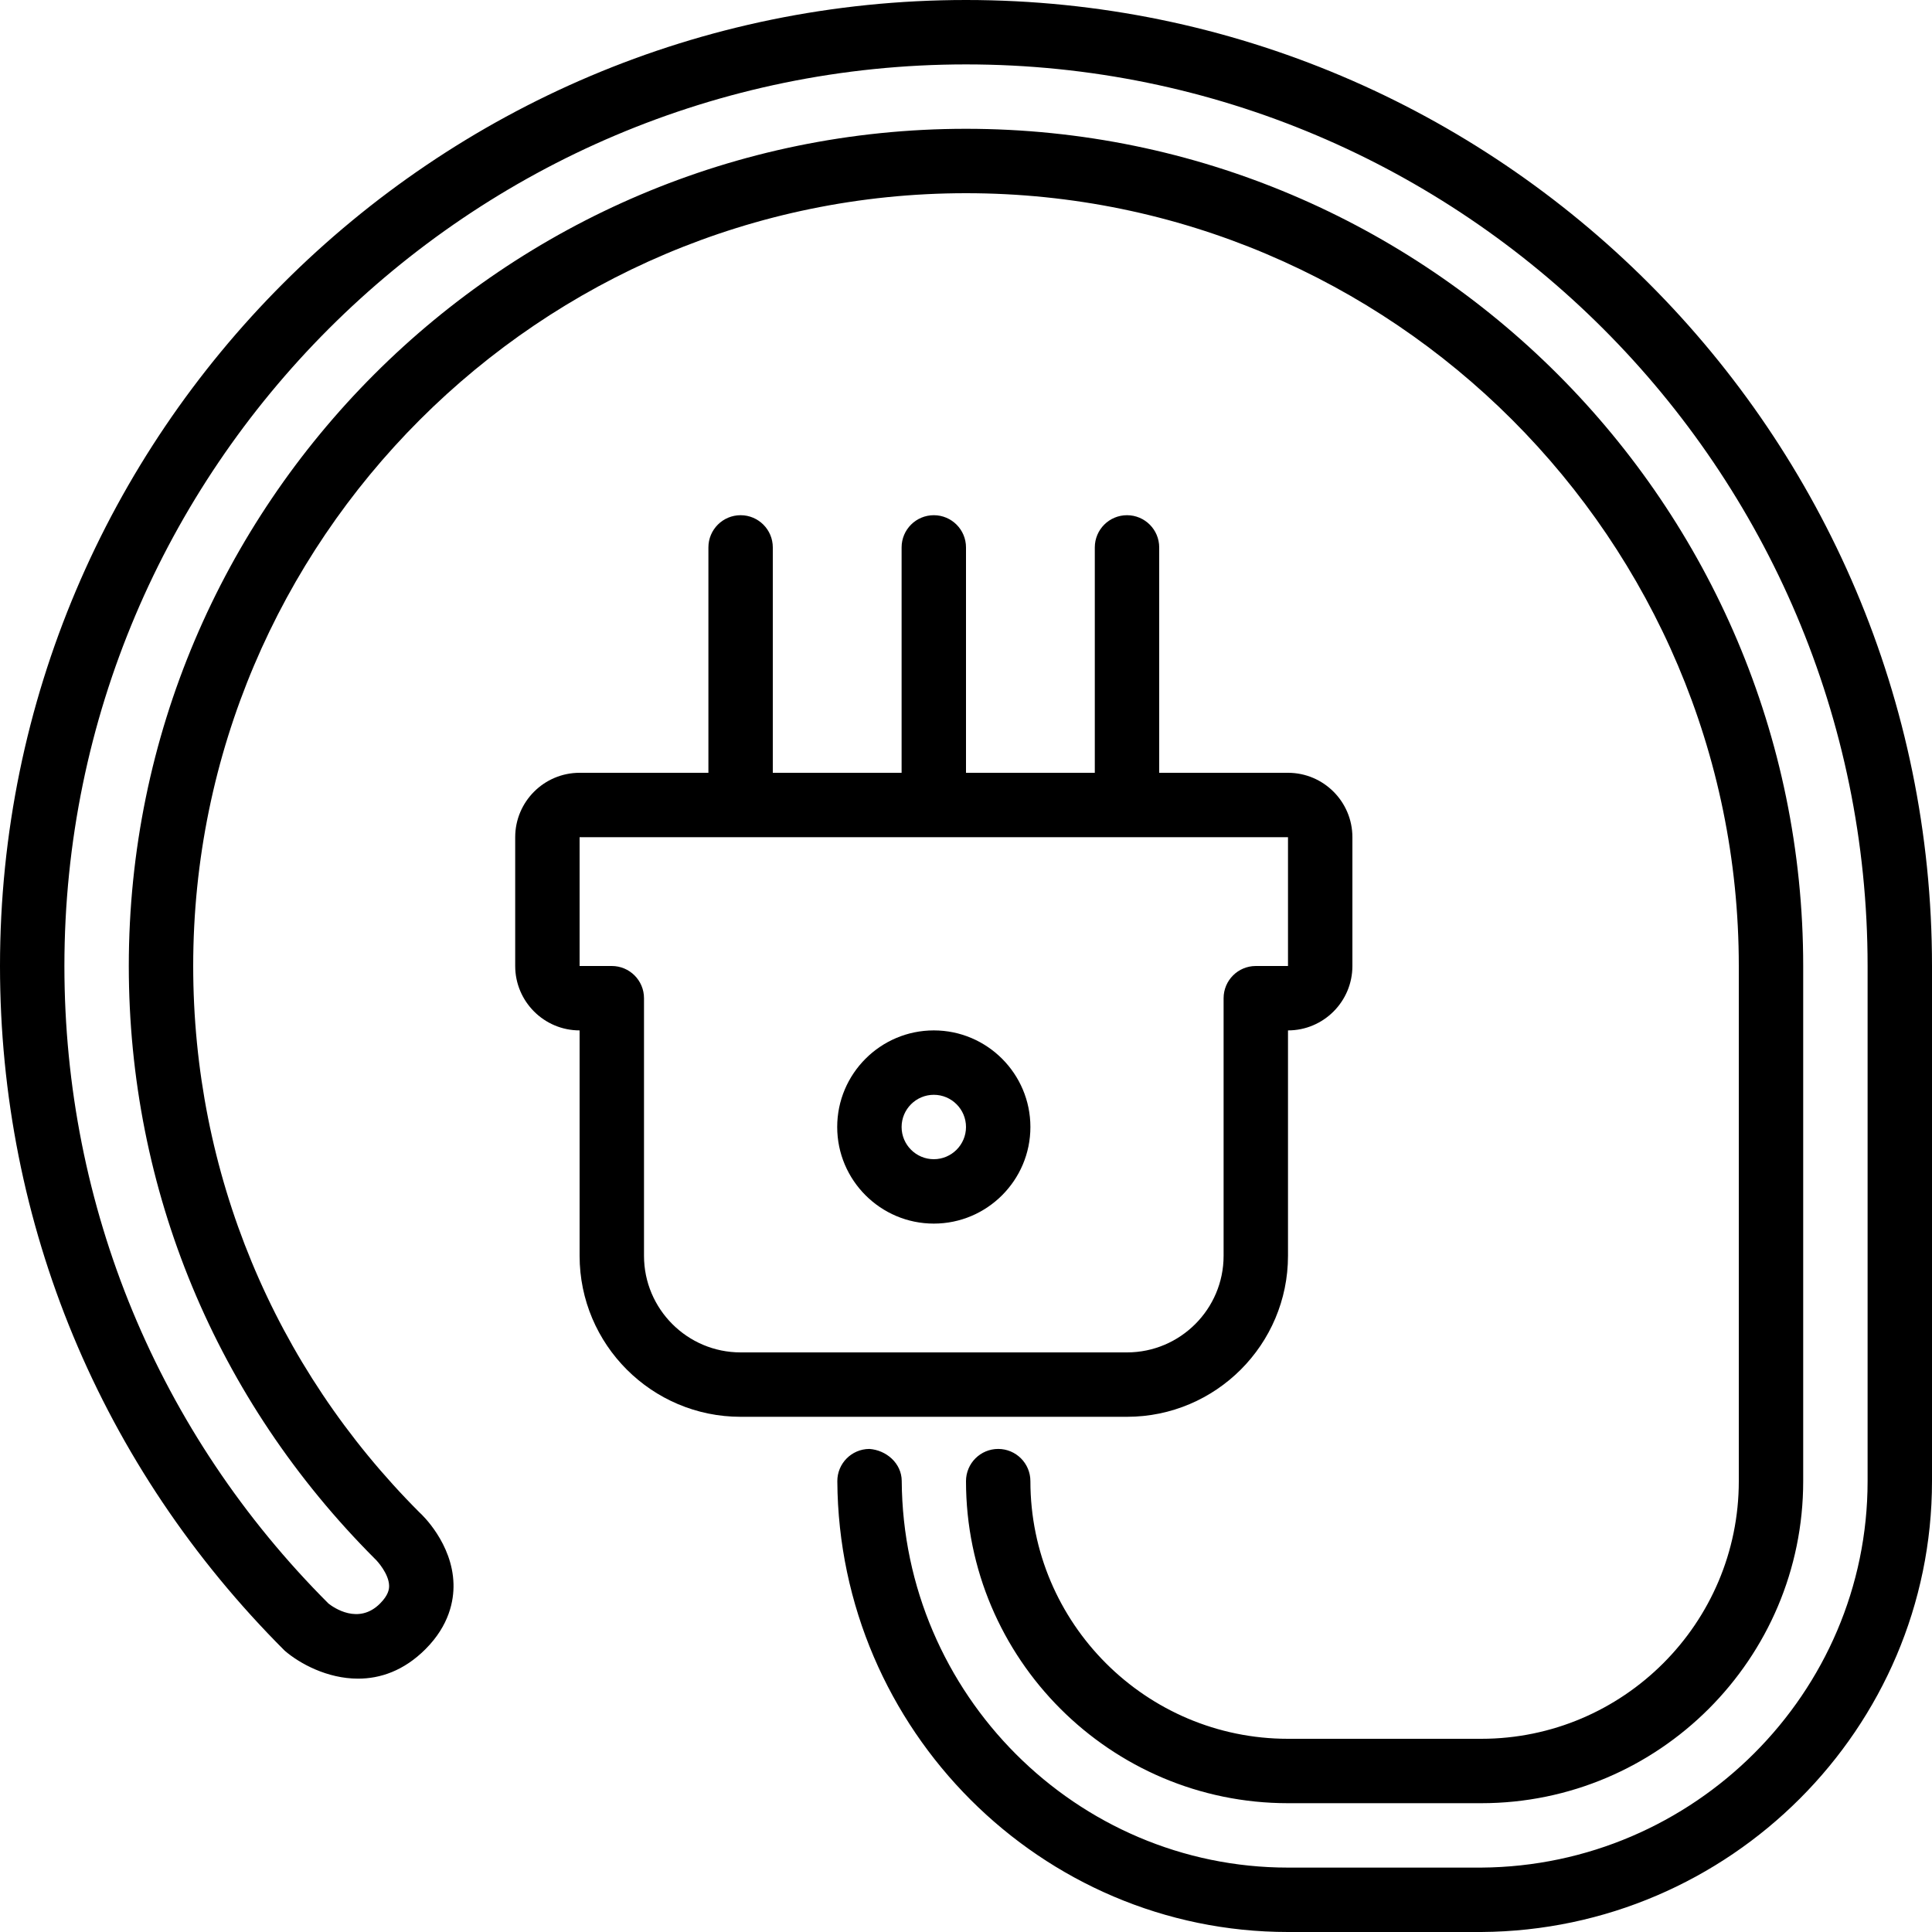 <?xml version="1.0" encoding="UTF-8"?> <!-- Generator: Adobe Illustrator 19.0.0, SVG Export Plug-In . SVG Version: 6.00 Build 0) --> <svg xmlns="http://www.w3.org/2000/svg" xmlns:xlink="http://www.w3.org/1999/xlink" id="Layer_1" x="0px" y="0px" viewBox="0 0 512 512" style="enable-background:new 0 0 512 512;" xml:space="preserve"> <g> <g> <g> <path d="M247.467,273.067c-14.114,0-25.6,11.486-25.6,25.6s11.486,25.6,25.6,25.6s25.6-11.486,25.6-25.6 S261.581,273.067,247.467,273.067z M247.467,307.2c-4.702,0-8.533-3.831-8.533-8.533s3.831-8.533,8.533-8.533 c4.702,0,8.533,3.831,8.533,8.533S252.169,307.2,247.467,307.2z"></path> <path d="M341.333,332.8v-59.733c9.412,0,17.067-7.654,17.067-17.067v-34.133c0-9.412-7.654-17.067-17.067-17.067H307.2v-59.733 c0-4.71-3.823-8.533-8.533-8.533s-8.533,3.823-8.533,8.533V204.8H256v-59.733c0-4.71-3.823-8.533-8.533-8.533 s-8.533,3.823-8.533,8.533V204.8H204.8v-59.733c0-4.71-3.823-8.533-8.533-8.533s-8.533,3.823-8.533,8.533V204.8H153.6 c-9.412,0-17.067,7.654-17.067,17.067V256c0,9.412,7.654,17.067,17.067,17.067V332.8c0,23.526,19.14,42.667,42.667,42.667h102.4 C322.193,375.467,341.333,356.326,341.333,332.8z M170.667,332.8v-68.267c0-4.71-3.823-8.533-8.533-8.533H153.6v-34.133h187.733 V256H332.8c-4.71,0-8.533,3.823-8.533,8.533V332.8c0,14.114-11.486,25.6-25.6,25.6h-102.4 C182.153,358.4,170.667,346.914,170.667,332.8z"></path> <path d="M256,0C114.842,0,0,114.842,0,256c0,68.378,26.633,132.659,75.46,181.461c3.994,3.43,11.298,7.398,19.43,7.398 c5.837,0,12.109-2.048,17.877-7.825c6.323-6.332,7.526-12.885,7.415-17.271c-0.273-10.769-8.388-18.406-9.003-18.944 C72.508,362.121,51.2,310.699,51.2,256c0-112.922,91.878-204.8,204.8-204.8S460.8,143.078,460.8,256v136.533 c0,37.641-30.626,68.267-68.267,68.267h-51.2c-37.641,0-68.267-30.635-68.267-68.284c0-4.71-3.823-8.533-8.533-8.533 c-4.71,0-8.533,3.823-8.533,8.533c0,47.061,38.281,85.35,85.333,85.35h51.2c47.053,0,85.333-38.281,85.333-85.333V256 c0-122.334-99.533-221.867-221.867-221.867S34.133,133.666,34.133,256c0,59.255,23.083,114.97,65.297,157.175 c0.589,0.538,3.61,3.908,3.686,7.023c0.026,0.981-0.196,2.543-2.415,4.77c-5.7,5.7-12.305,1.05-13.653-0.017 C41.924,379.819,17.067,319.821,17.067,256C17.067,124.245,124.254,17.067,256,17.067S494.933,124.245,494.933,256v136.533 c0,56.098-45.961,102.033-102.4,102.4h-51.2c-56.081,0-102.008-45.969-102.366-102.468c-0.026-4.71-4.139-8.192-8.585-8.482 c-4.719,0.026-8.516,3.874-8.482,8.585C222.328,458.428,275.9,512,341.333,512h51.251C458.436,511.573,512,457.984,512,392.533 V256C512,114.842,397.158,0,256,0z"></path> </g> </g> </g> <g> </g> <g> </g> <g> </g> <g> </g> <g> </g> <g> </g> <g> </g> <g> </g> <g> </g> <g> </g> <g> </g> <g> </g> <g> </g> <g> </g> <g> </g> </svg> 
